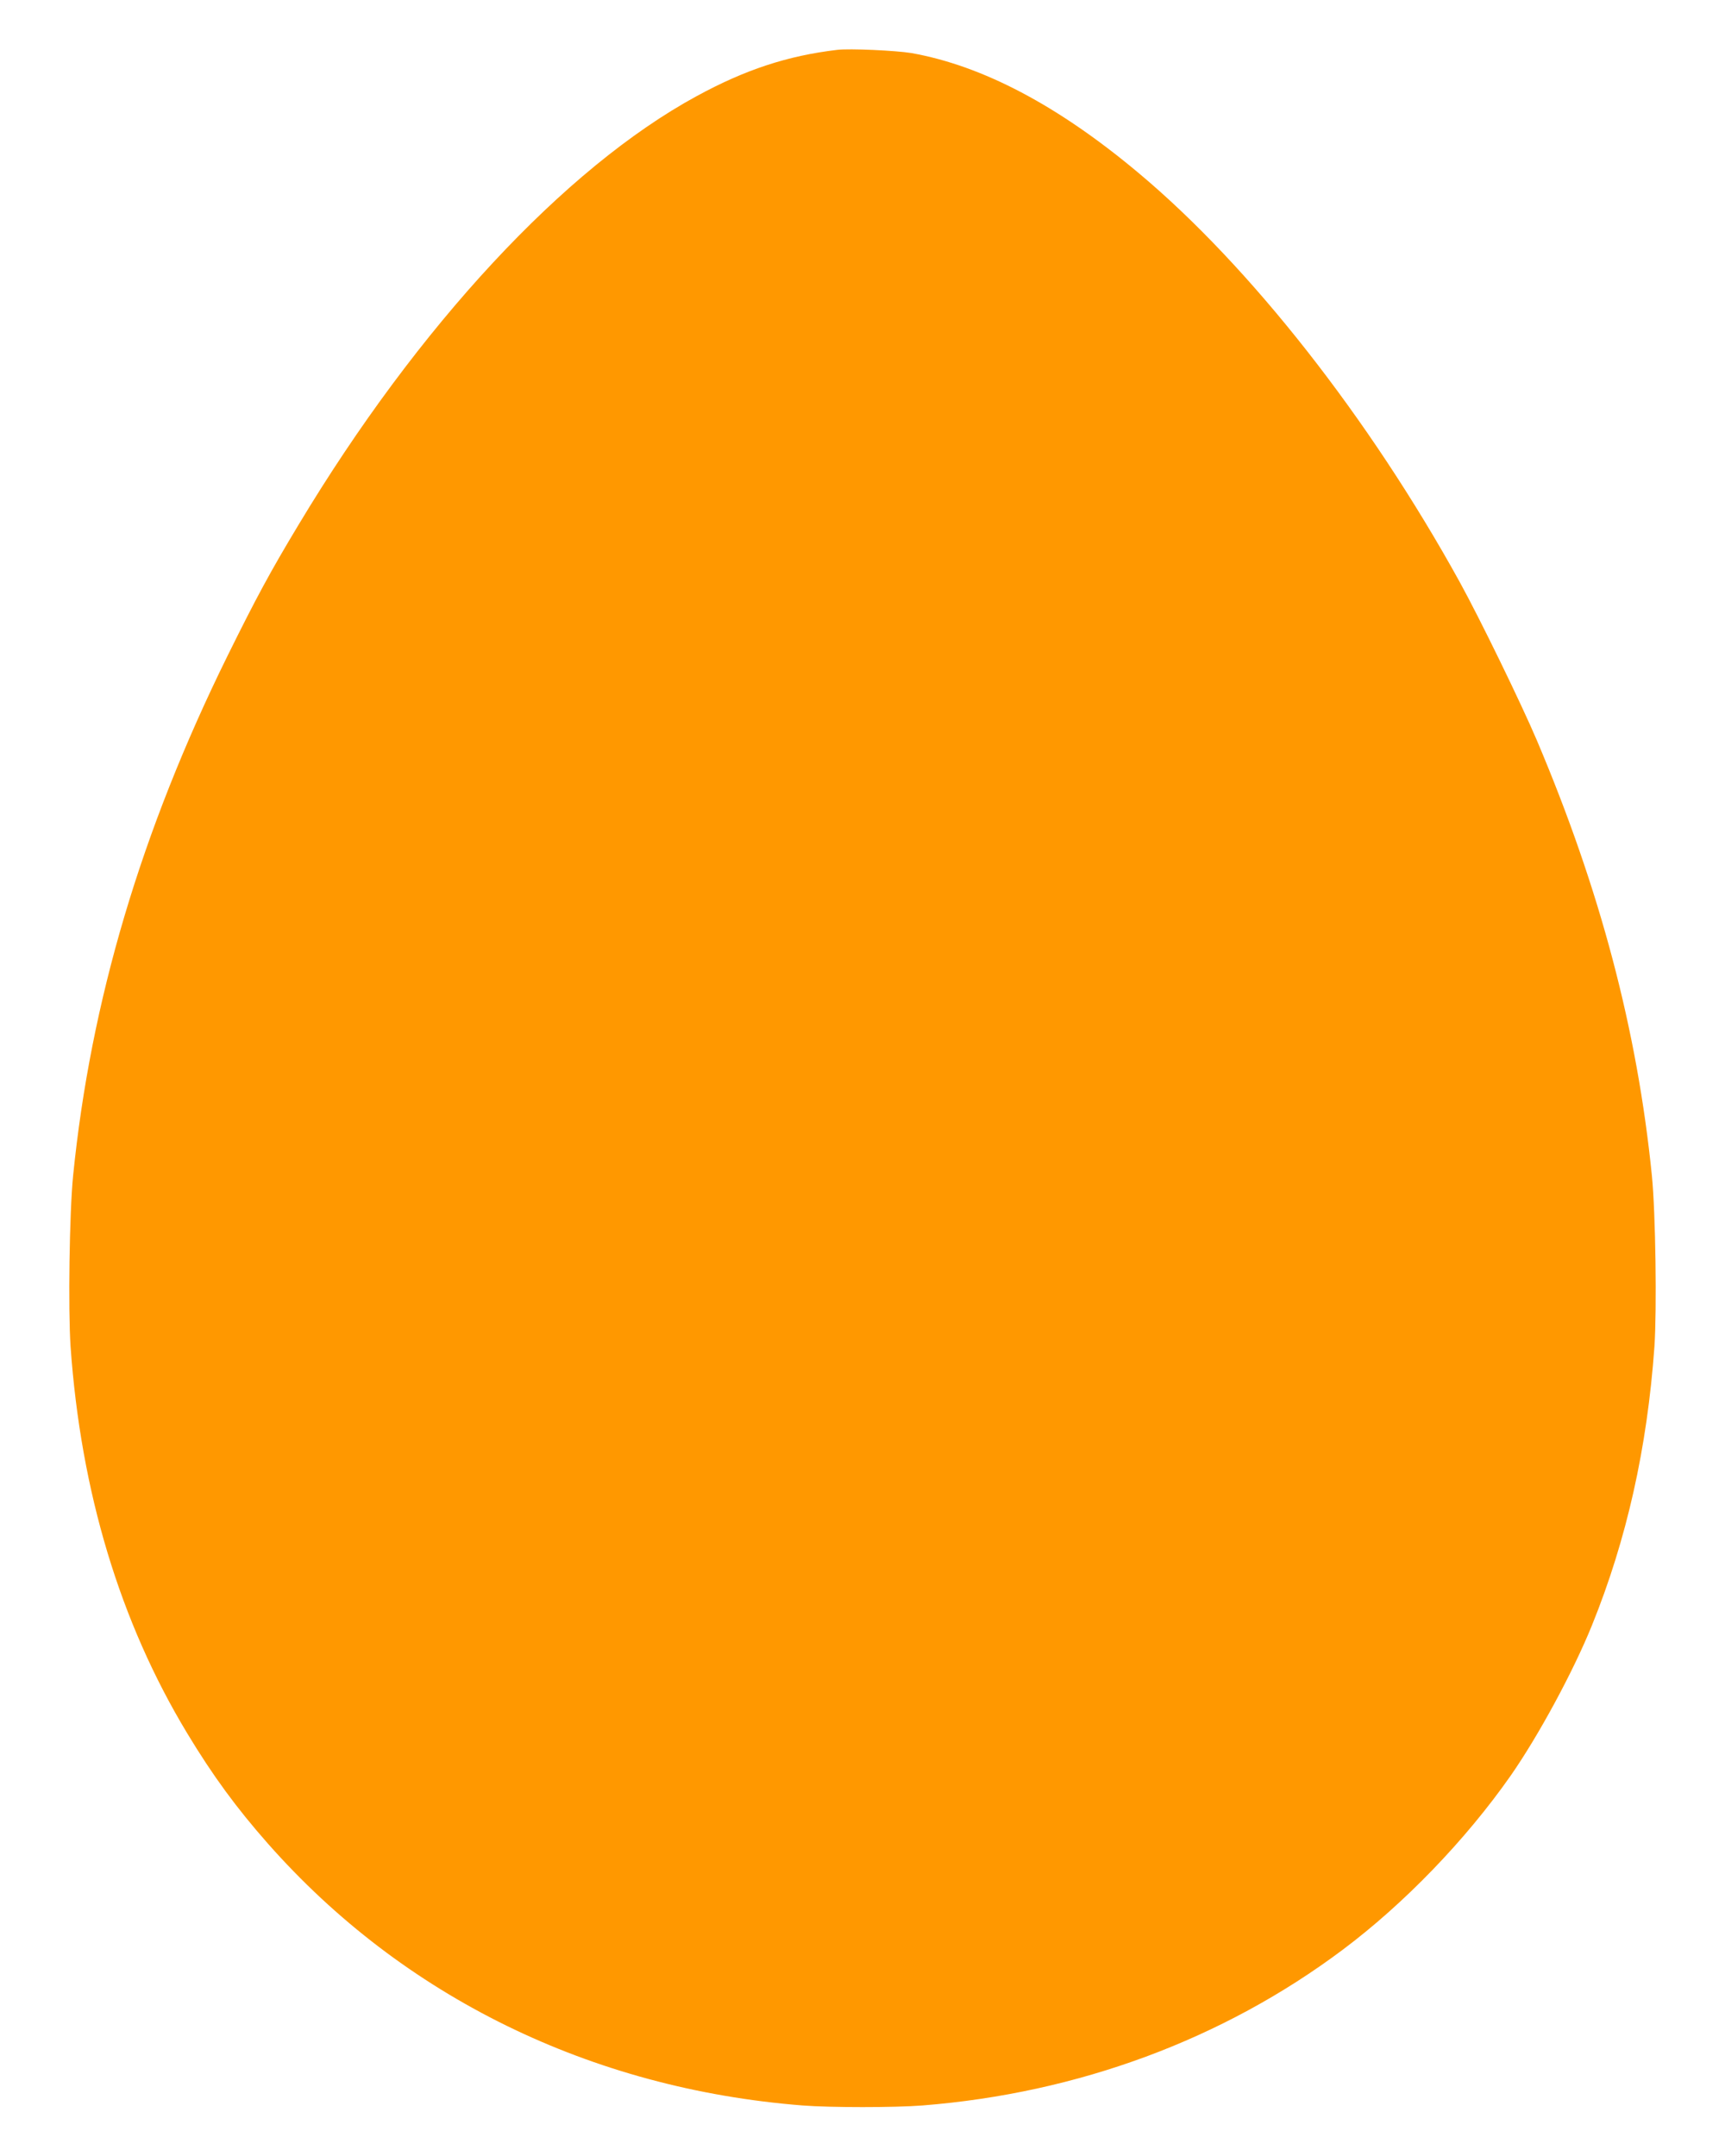<?xml version="1.0" standalone="no"?>
<!DOCTYPE svg PUBLIC "-//W3C//DTD SVG 20010904//EN"
 "http://www.w3.org/TR/2001/REC-SVG-20010904/DTD/svg10.dtd">
<svg version="1.0" xmlns="http://www.w3.org/2000/svg"
 width="1024pt" height="1280pt" viewBox="0 0 1024 1280"
 preserveAspectRatio="xMidYMid meet">
<g transform="translate(0,1280) scale(0.1,-0.1)"
fill="#ff9800" stroke="none">
<path d="M4970 12504 c-296 -35 -547 -118 -835 -275 -783 -426 -1654 -1364
-2363 -2545 -168 -279 -252 -435 -422 -779 -512 -1039 -812 -2048 -916 -3085
-22 -221 -30 -794 -15 -1016 61 -862 293 -1633 692 -2294 152 -252 293 -444
479 -655 803 -910 1918 -1456 3174 -1555 166 -13 546 -13 712 0 923 73 1784
392 2494 924 366 274 731 653 997 1033 166 238 372 619 483 893 207 511 328
1054 371 1654 15 222 7 795 -15 1016 -87 865 -307 1698 -683 2585 -94 221
-338 722 -458 940 -535 970 -1243 1873 -1905 2427 -479 402 -928 638 -1350
713 -91 15 -367 28 -440 19z"/>
</g>
</svg>
